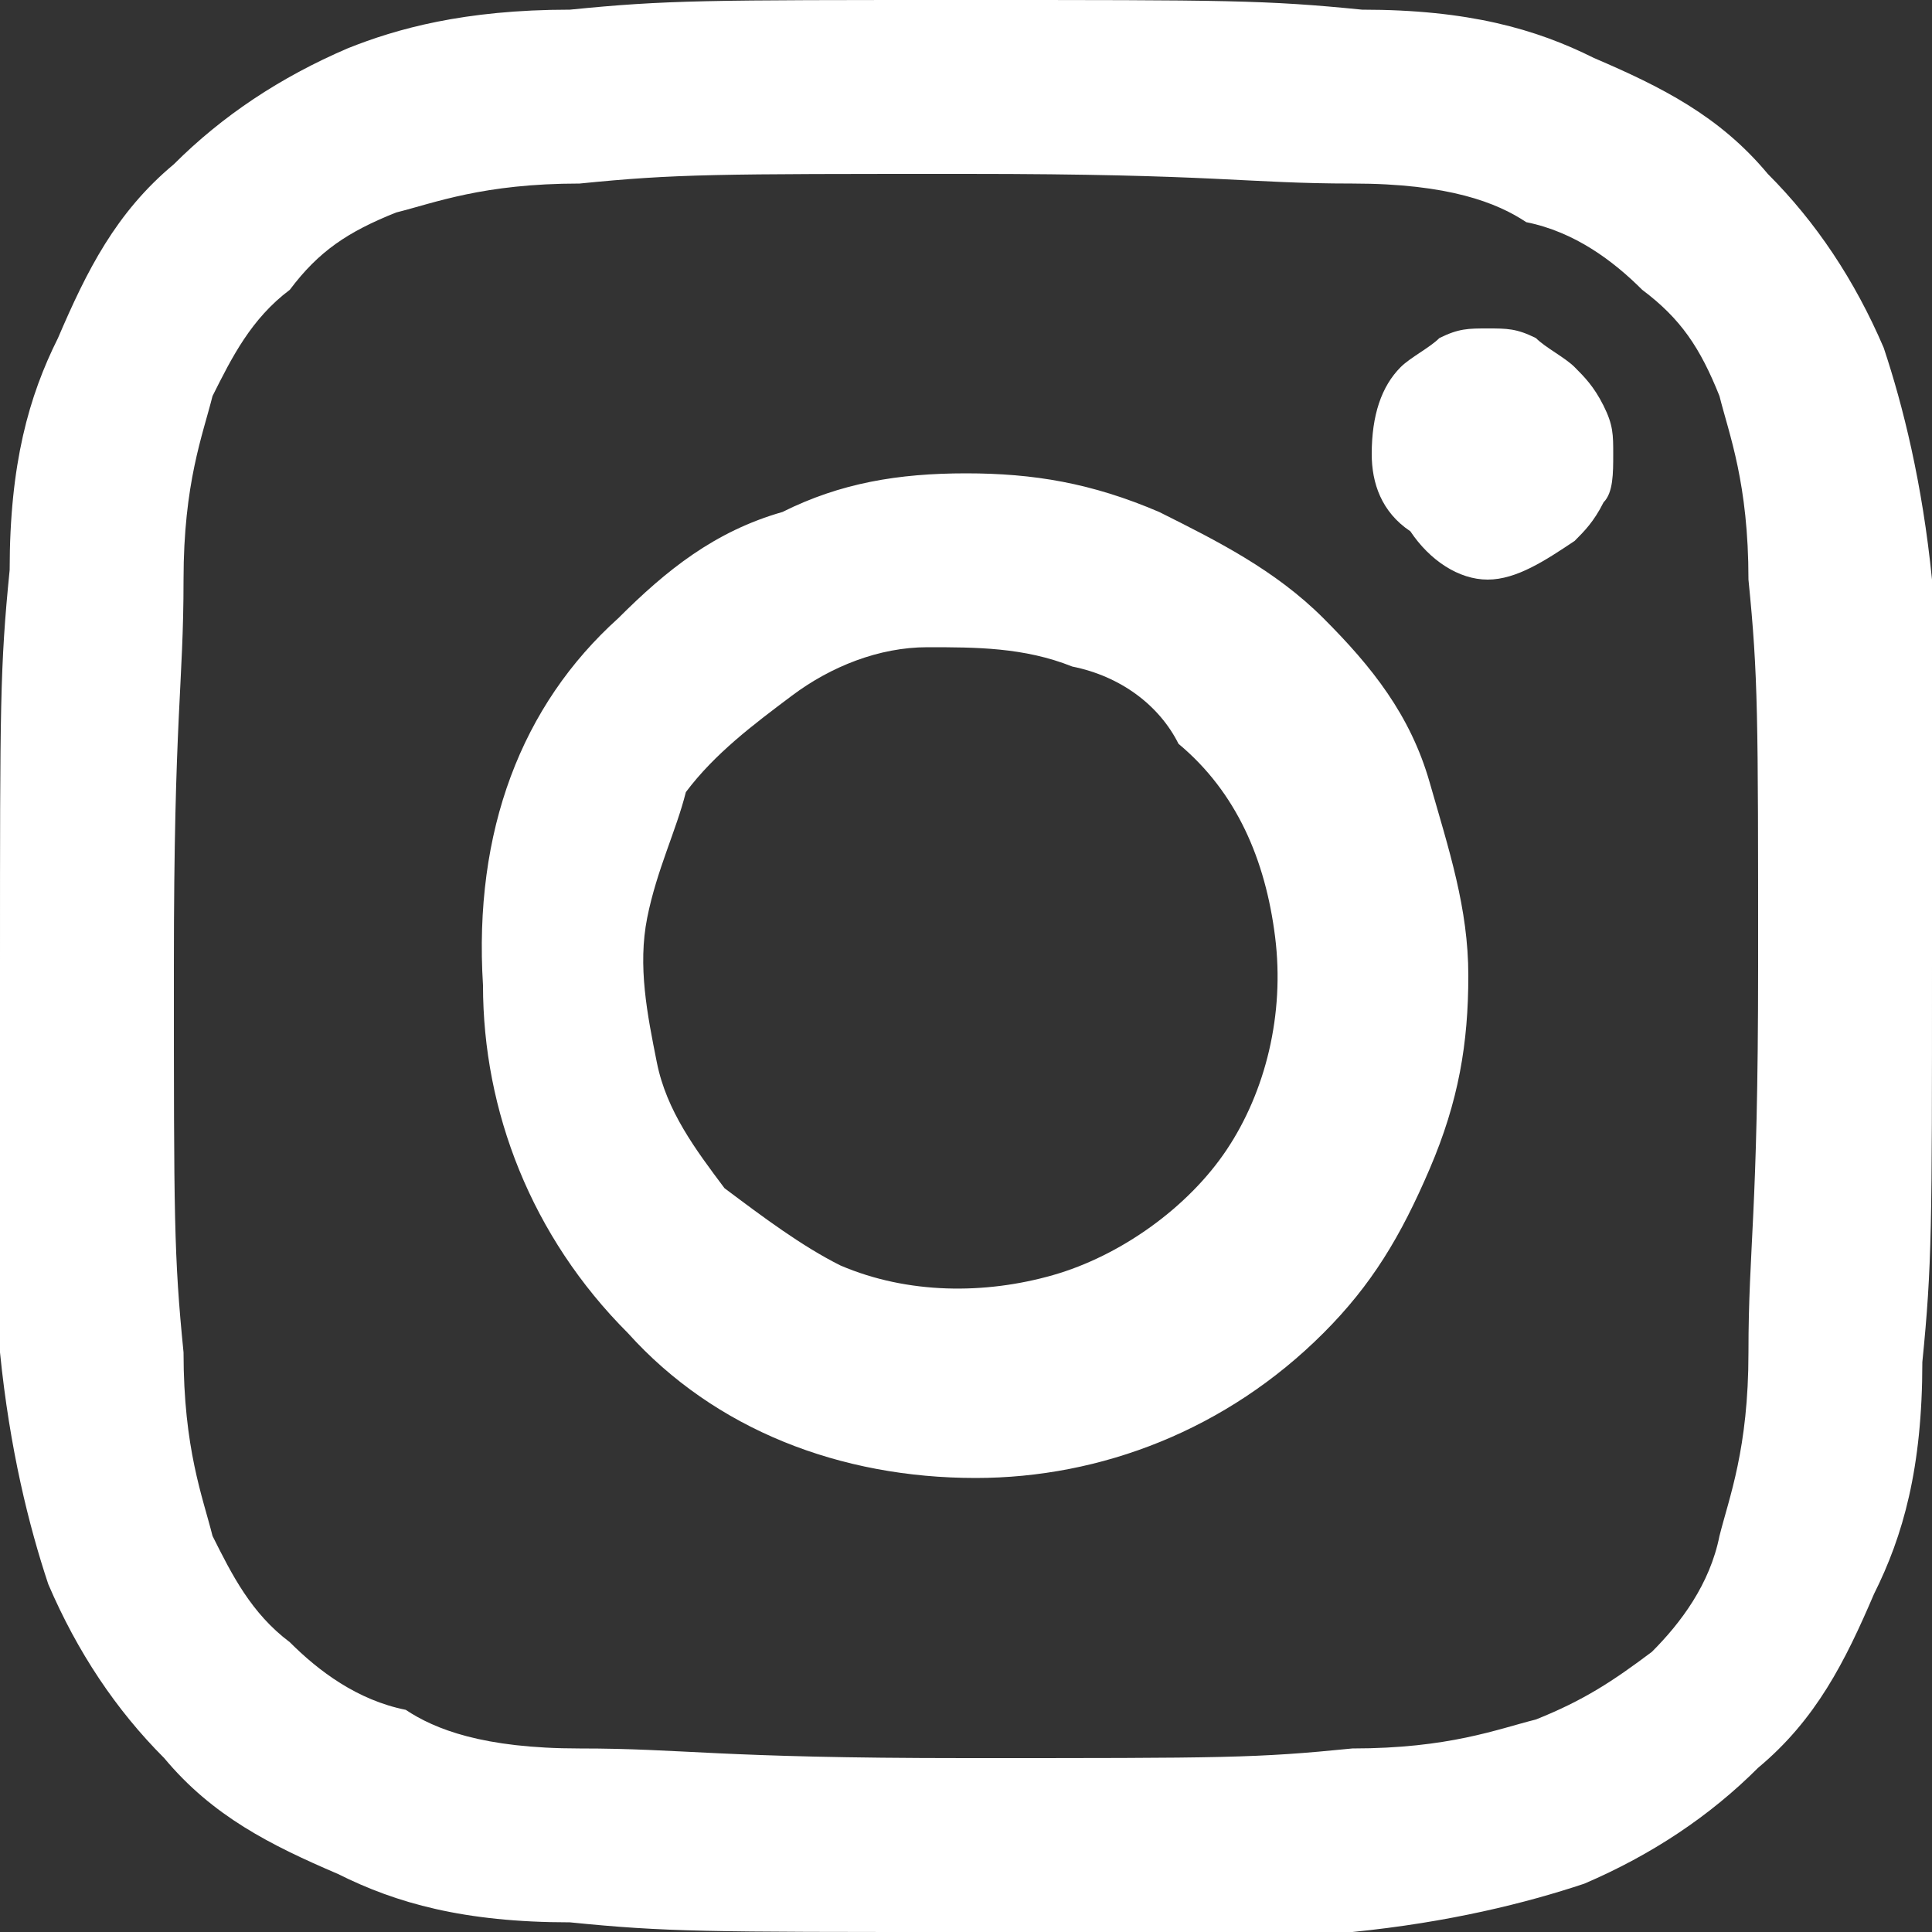 <?xml version="1.0" encoding="utf-8"?>
<!-- Generator: Adobe Illustrator 28.3.0, SVG Export Plug-In . SVG Version: 6.00 Build 0)  -->
<svg version="1.1" id="Layer_1" xmlns="http://www.w3.org/2000/svg" xmlns:xlink="http://www.w3.org/1999/xlink" x="0px" y="0px"
	 viewBox="0 0 20 20" style="enable-background:new 0 0 20 20;" xml:space="preserve">
<rect x="0" y="0" width="20" height="20" fill="#333333" stroke="none"/>
<style type="text/css">
	.st0{fill-rule:evenodd;clip-rule:evenodd;fill:#FFFFFF;}
</style>
<path class="st0" d="M5.9,0.1C6.9,0,7.3,0,10,0c2.7,0,3.1,0,4.1,0.1c1.1,0,1.8,0.2,2.4,0.5c0.7,0.3,1.3,0.6,1.8,1.2
	c0.5,0.5,0.9,1.1,1.2,1.8c0.2,0.6,0.4,1.4,0.5,2.4C20,6.9,20,7.3,20,10c0,2.7,0,3.1-0.1,4.1c0,1.1-0.2,1.8-0.5,2.4
	c-0.3,0.7-0.6,1.3-1.2,1.8c-0.5,0.5-1.1,0.9-1.8,1.2c-0.6,0.2-1.4,0.4-2.4,0.5C13.1,20,12.7,20,10,20c-2.7,0-3.1,0-4.1-0.1
	c-1.1,0-1.8-0.2-2.4-0.5c-0.7-0.3-1.3-0.6-1.8-1.2c-0.5-0.5-0.9-1.1-1.2-1.8c-0.2-0.6-0.4-1.4-0.5-2.4C0,13.1,0,12.7,0,10
	c0-2.7,0-3.1,0.1-4.1c0-1.1,0.2-1.8,0.5-2.4c0.3-0.7,0.6-1.3,1.2-1.8c0.5-0.5,1.1-0.9,1.8-1.2C4.1,0.3,4.8,0.1,5.9,0.1L5.9,0.1z
	 M14,1.9c-1.1,0-1.4-0.1-4-0.1s-3,0-4,0.1c-1,0-1.5,0.2-1.9,0.3C3.6,2.4,3.3,2.6,3,3C2.6,3.3,2.4,3.7,2.2,4.1C2.1,4.5,1.9,5,1.9,6
	c0,1.1-0.1,1.4-0.1,4s0,3,0.1,4c0,1,0.2,1.5,0.3,1.9C2.4,16.3,2.6,16.7,3,17c0.3,0.3,0.7,0.6,1.2,0.7C4.5,17.9,5,18.1,6,18.1
	c1.1,0,1.4,0.1,4,0.1c2.7,0,3,0,4-0.1c1,0,1.5-0.2,1.9-0.3c0.5-0.2,0.8-0.4,1.2-0.7c0.3-0.3,0.6-0.7,0.7-1.2
	c0.1-0.4,0.3-0.9,0.3-1.9c0-1.1,0.1-1.4,0.1-4s0-3-0.1-4c0-1-0.2-1.5-0.3-1.9C17.6,3.6,17.4,3.3,17,3c-0.3-0.3-0.7-0.6-1.2-0.7
	C15.5,2.1,15,1.9,14,1.9z M8.7,13.1c0.7,0.3,1.5,0.3,2.2,0.1c0.7-0.2,1.4-0.7,1.8-1.3c0.4-0.6,0.6-1.4,0.5-2.2c-0.1-0.8-0.4-1.5-1-2
	C12,7.3,11.6,7,11.1,6.9c-0.5-0.2-1-0.2-1.5-0.2c-0.5,0-1,0.2-1.4,0.5c-0.4,0.3-0.8,0.6-1.1,1C7,8.6,6.8,9,6.7,9.5
	c-0.1,0.5,0,1,0.1,1.5c0.1,0.5,0.4,0.9,0.7,1.3C7.9,12.6,8.3,12.9,8.7,13.1z M6.4,6.4c0.5-0.5,1-0.9,1.7-1.1C8.7,5,9.3,4.9,10,4.9
	s1.3,0.1,2,0.4c0.6,0.3,1.2,0.6,1.7,1.1c0.5,0.5,0.9,1,1.1,1.7s0.4,1.3,0.4,2s-0.1,1.3-0.4,2s-0.6,1.2-1.1,1.7c-1,1-2.3,1.5-3.6,1.5
	c-1.4,0-2.7-0.5-3.6-1.5c-1-1-1.5-2.3-1.5-3.6C4.9,8.6,5.4,7.3,6.4,6.4z M16.3,5.6c0.1-0.1,0.2-0.2,0.3-0.4c0.1-0.1,0.1-0.3,0.1-0.5
	c0-0.2,0-0.3-0.1-0.5c-0.1-0.2-0.2-0.3-0.3-0.4c-0.1-0.1-0.3-0.2-0.4-0.3c-0.2-0.1-0.3-0.1-0.5-0.1c-0.2,0-0.3,0-0.5,0.1
	c-0.1,0.1-0.3,0.2-0.4,0.3c-0.2,0.2-0.3,0.5-0.3,0.9c0,0.3,0.1,0.6,0.4,0.8C14.8,5.8,15.1,6,15.4,6C15.7,6,16,5.8,16.3,5.6z"/>
</svg>
